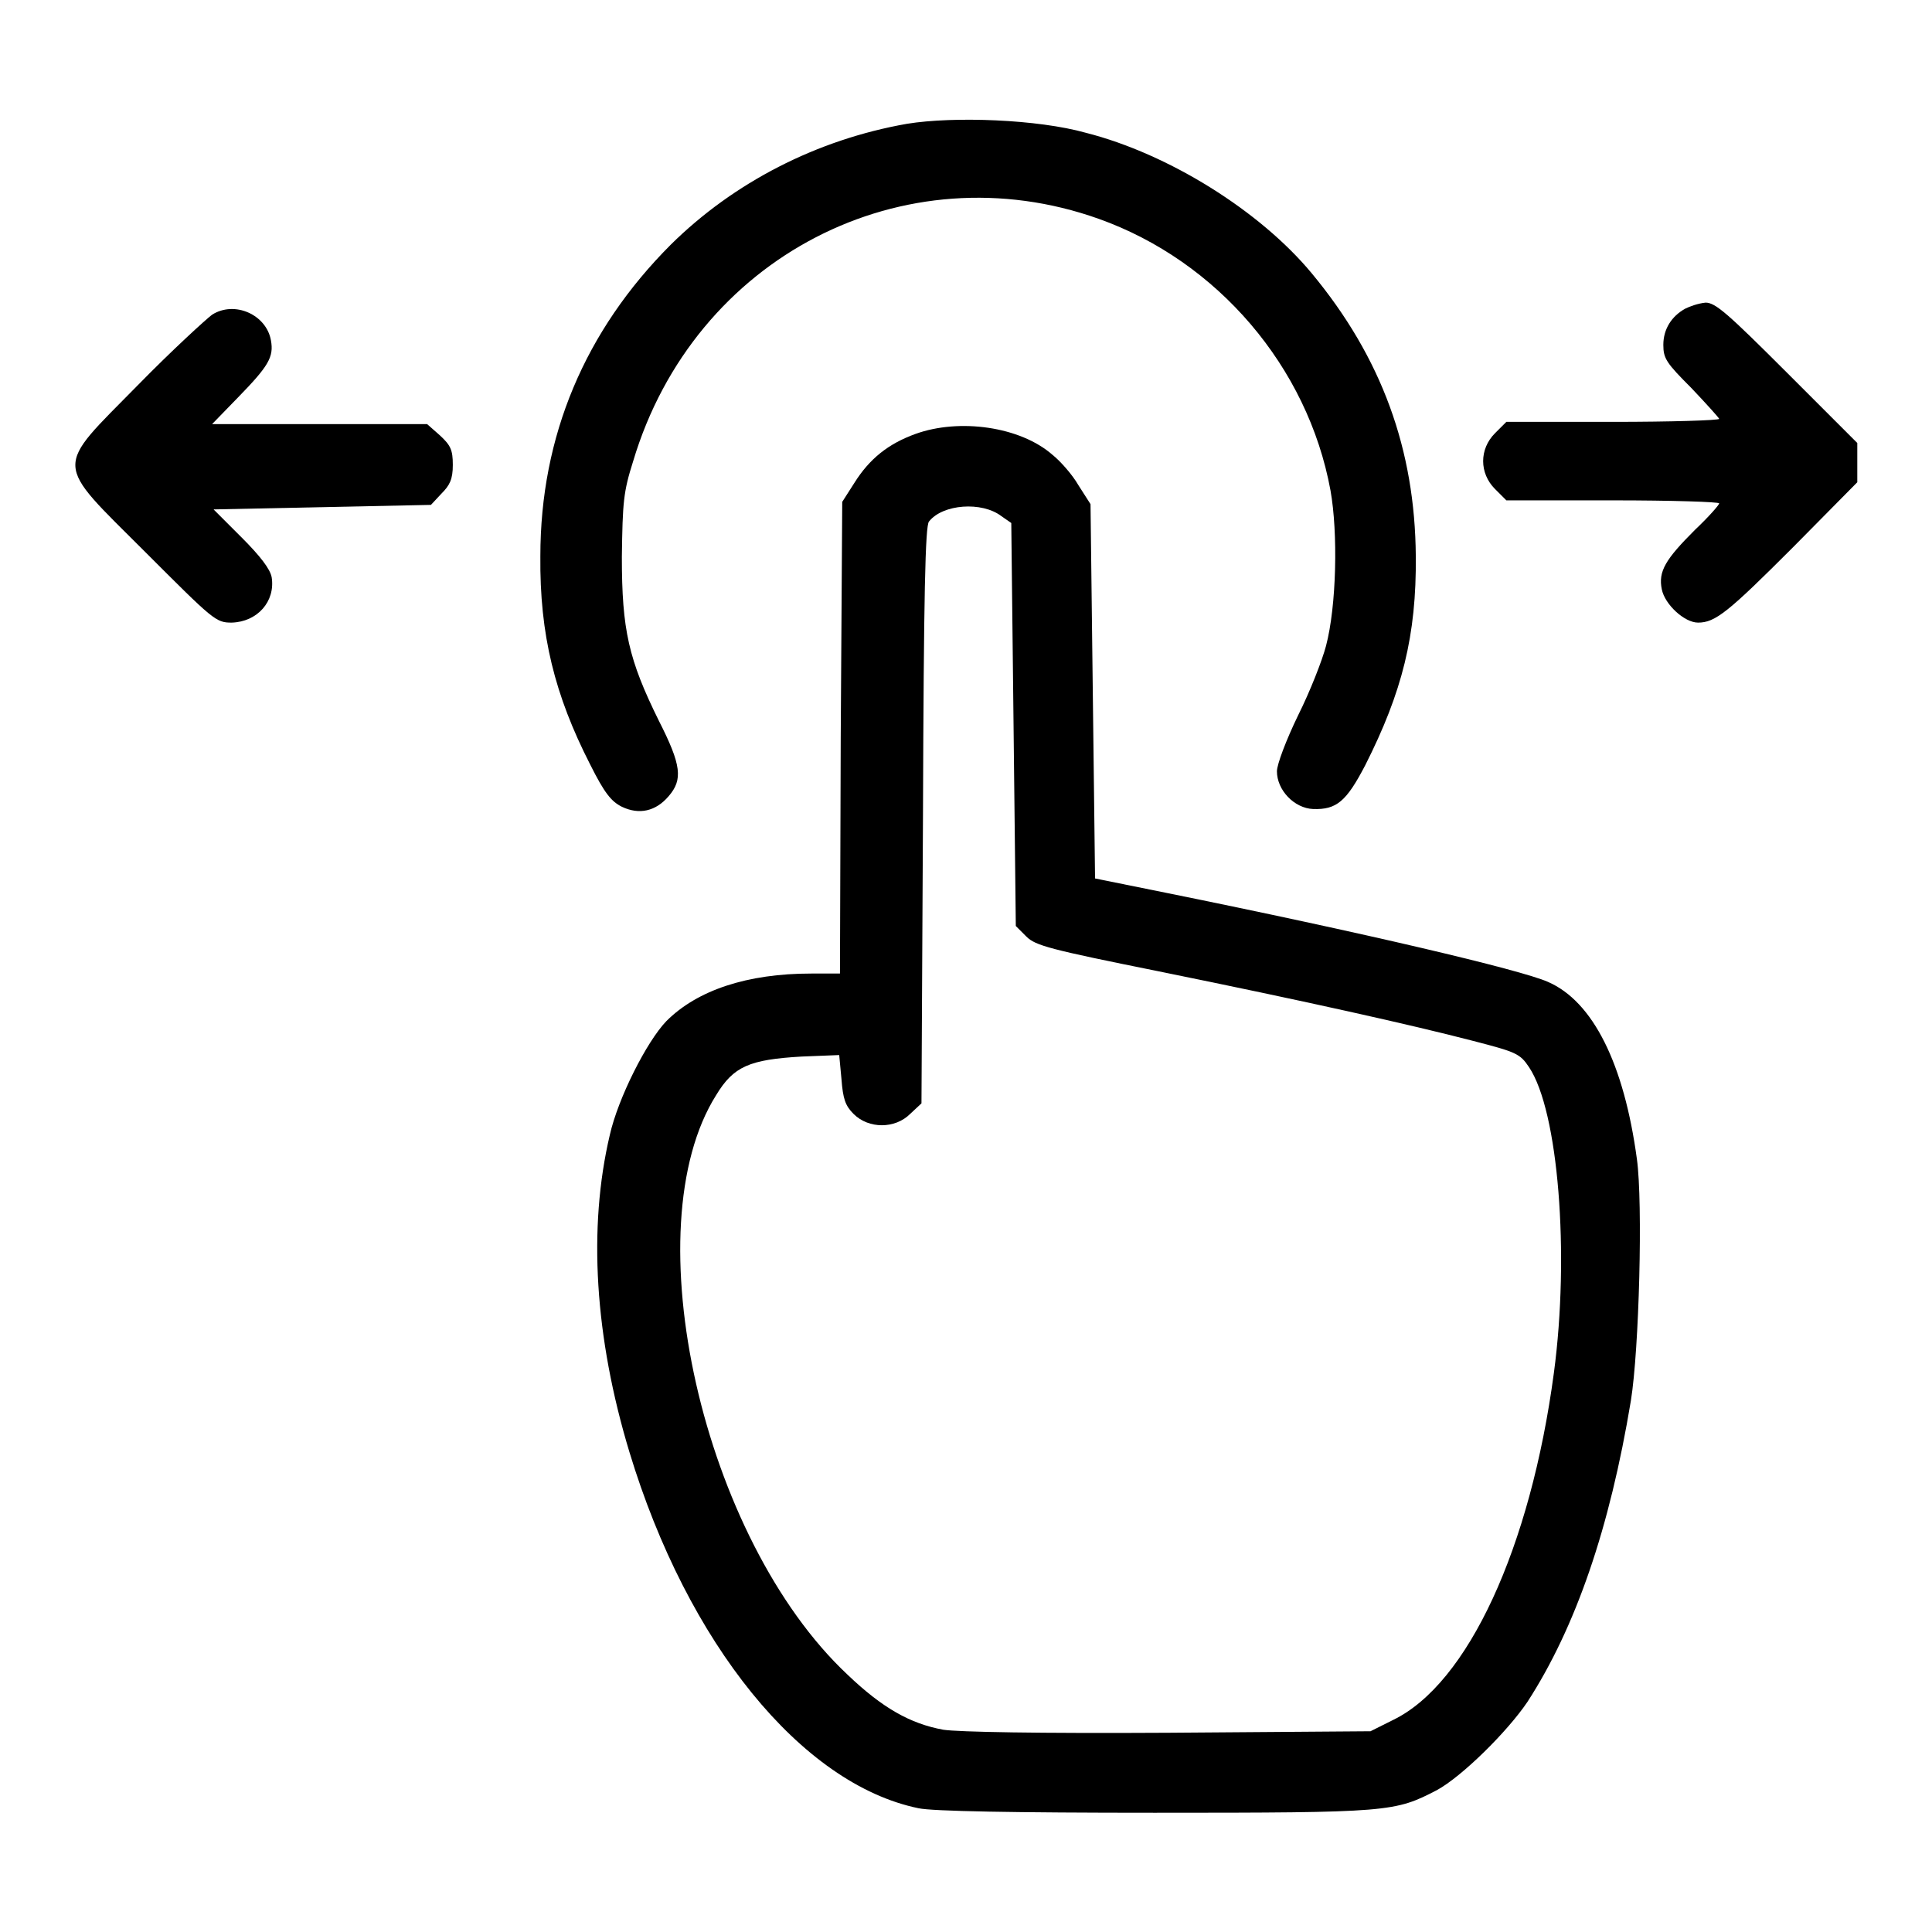 <?xml version="1.0" encoding="utf-8"?>
<!-- Svg Vector Icons : http://www.onlinewebfonts.com/icon -->
<!DOCTYPE svg PUBLIC "-//W3C//DTD SVG 1.1//EN" "http://www.w3.org/Graphics/SVG/1.1/DTD/svg11.dtd">
<svg version="1.1" xmlns="http://www.w3.org/2000/svg" xmlns:xlink="http://www.w3.org/1999/xlink" x="0px" y="0px" viewBox="0 0 256 256" enable-background="new 0 0 256 256" xml:space="preserve">
<g><g><g><path fill="#000000" d="M120.2,16.4c-12,2.1-23,7.8-31.3,16C77.5,43.8,71.6,57.8,71.6,73.7c-0.1,10.4,1.9,18.4,6.6,27.6c1.9,3.8,2.8,4.9,4.2,5.6c2.3,1.1,4.5,0.6,6.2-1.4c1.9-2.2,1.7-4.1-1.3-10c-4-8.1-4.9-12-4.9-21.7c0.1-7.3,0.2-8.6,1.5-12.7C92,34,119.8,19.8,145.6,29c15.7,5.6,27.7,19.6,30.7,36c1,5.6,0.8,15.3-0.6,20.6c-0.5,1.9-2.1,6-3.7,9.2c-1.6,3.3-2.8,6.5-2.8,7.4c0,2.5,2.3,4.9,4.8,5c3.1,0.1,4.4-1,6.9-5.8c4.9-9.7,6.8-17.2,6.7-27.7c-0.1-14.1-4.5-26.3-13.8-37.5c-6.8-8.2-18.9-15.8-29.9-18.6C137.5,15.8,126.4,15.4,120.2,16.4z"/><path fill="#000000" d="M223.3,40.9c-1.8,1-2.9,2.7-2.9,4.8c0,1.8,0.4,2.4,3.7,5.7c2,2.1,3.7,4,3.7,4.1c0,0.2-6.4,0.4-14.1,0.4h-14.1l-1.5,1.5c-2.1,2.1-2.1,5.3,0,7.4l1.5,1.5h14.1c7.8,0,14.1,0.2,14.1,0.4c0,0.2-1.4,1.8-3.2,3.5c-3.9,3.9-4.9,5.5-4.4,7.9c0.4,2,3,4.4,4.8,4.4c2.3,0,4-1.4,12.6-10l8.5-8.6v-2.6v-2.6l-9.3-9.3c-7.9-7.9-9.5-9.3-10.8-9.3C225,40.2,223.9,40.6,223.3,40.9z"/><path fill="#000000" d="M28.1,41.7c-0.8,0.6-5.3,4.7-9.8,9.3C7.1,62.4,7,60.9,19.3,73.2c9,9,9.3,9.3,11.4,9.3c3.4-0.1,5.8-2.8,5.3-6c-0.2-1.1-1.5-2.8-4-5.3l-3.7-3.7l14.4-0.3l14.4-0.3l1.4-1.5c1.1-1.1,1.5-1.9,1.5-3.8c0-2-0.3-2.6-1.7-3.9l-1.7-1.5H42.3H28.1l3.4-3.5c4.1-4.2,4.8-5.4,4.4-7.6C35.3,41.7,31.1,39.8,28.1,41.7z"/><path fill="#000000" d="M121.3,57.5c-3.6,1.3-6.1,3.3-8.1,6.5l-1.6,2.5l-0.2,31.3l-0.1,31.2h-3.8c-8.5,0-15.1,2.2-19.2,6.3c-2.6,2.7-6.4,10.2-7.5,15.1c-2.9,12.3-2,26.8,2.6,42c7.7,25.4,22.8,44,38.3,47.2c1.8,0.4,12.7,0.6,31.3,0.6c31.2,0,31.8-0.1,37.4-3c3.3-1.8,9.3-7.7,12-11.7c6.4-9.9,10.9-23,13.7-39.9c1.1-6.8,1.6-26.2,0.8-32c-1.7-12.6-5.8-20.9-11.8-23.5c-3.6-1.6-24.4-6.5-50.6-11.8l-9.4-1.9l-0.3-24.8l-0.3-24.8l-1.6-2.5c-0.8-1.4-2.4-3.2-3.4-4C135.2,56.5,127.1,55.4,121.3,57.5z M132.7,68.4l1.3,0.9l0.3,26.7l0.3,26.7l1.4,1.4c1.2,1.2,3.1,1.7,17.5,4.6c19.7,4,33.5,7.1,41.6,9.2c5.8,1.5,6.3,1.7,7.5,3.5c3.9,5.8,5.4,24.8,3.3,40.5c-3.1,23.2-11.4,41.2-21.3,46l-3,1.5l-26.8,0.2c-17.3,0.1-27.8-0.1-29.8-0.4c-4.4-0.8-8.1-2.9-12.7-7.3c-19.2-18-28.5-59.2-17.4-76.8c2.3-3.8,4.4-4.7,11.3-5.1l5-0.2l0.3,3.2c0.2,2.6,0.5,3.5,1.6,4.6c2,2,5.5,2,7.5,0l1.5-1.4l0.2-38.2c0.1-29.3,0.3-38.4,0.8-38.9C124.9,66.8,130.1,66.4,132.7,68.4z"/></g></g></g>
</svg>